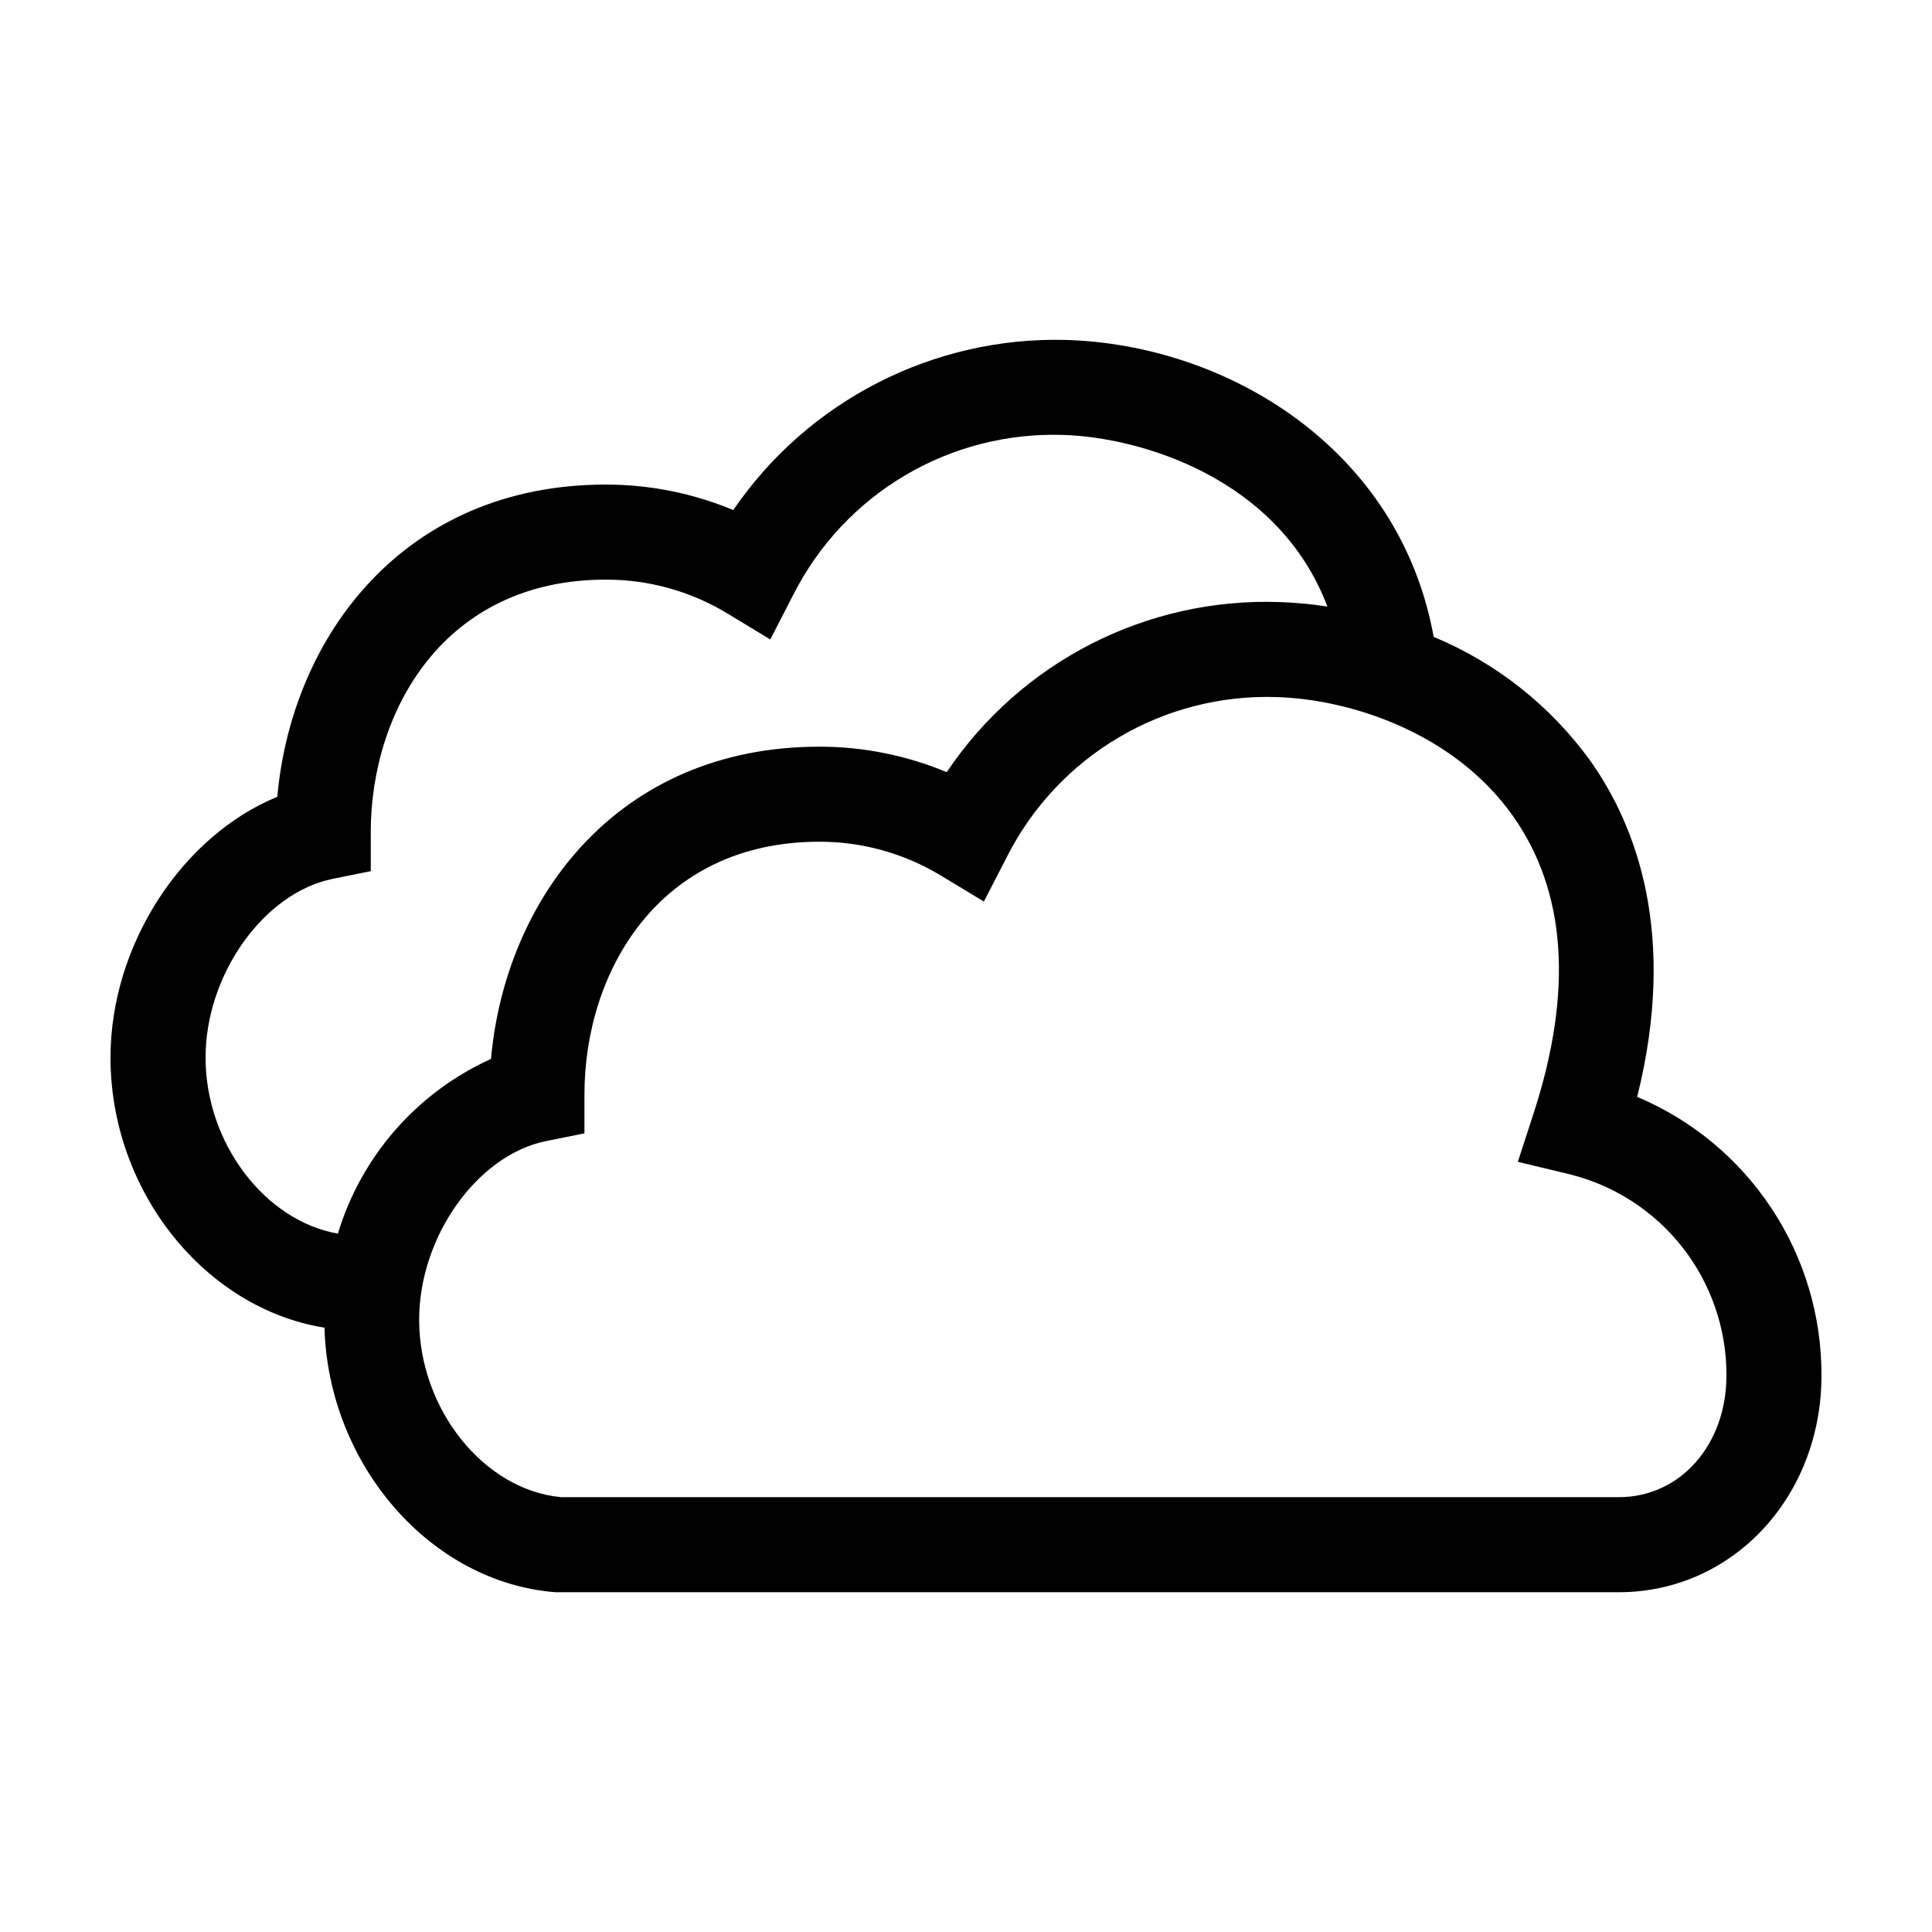 <?xml version="1.0" encoding="UTF-8"?>
<!-- Uploaded to: SVG Repo, www.svgrepo.com, Generator: SVG Repo Mixer Tools -->
<svg fill="#000000" width="800px" height="800px" version="1.1" viewBox="144 144 512 512" xmlns="http://www.w3.org/2000/svg">
 <path d="m577.87 434.68c10.781-43.238-0.367-71.957-12.281-88.867h-0.004c-10.543-14.66-24.961-26.098-41.641-33.031-9.109-50.105-54.852-77.484-97.551-78.699-35.102-0.875-68.254 16.098-88.066 45.086-10.707-4.465-22.199-6.762-33.801-6.75-53.484 0-83.219 40.227-87.039 82.746-25.109 10.27-44.203 39.133-44.203 69.098 0 35.457 25.043 66.492 56.703 71.586 1.027 36.301 28.07 67.555 61.25 70.109h281.76c30.117 0 53.711-25.23 53.711-57.438 0.051-15.754-4.559-31.172-13.25-44.309-8.691-13.141-21.074-23.414-35.59-29.531zm-344.33 36.242c-19.297-3.375-35.066-23.934-35.066-46.66 0-21.973 15.426-43.66 33.684-47.355l10.098-2.043-0.004-10.301c0-32.25 19.484-66.957 62.27-66.957l0.004 0.004c11.297-0.031 22.387 3.031 32.062 8.859l11.543 6.988 6.176-11.992 0.004-0.004c6.652-13.09 16.898-24.016 29.543-31.488 12.641-7.477 27.152-11.191 41.832-10.711 20.309 0.578 57.117 11.258 70.086 45.48v0.004c-4.227-0.656-8.484-1.055-12.758-1.195-35.191-1.203-68.508 15.84-88.125 45.082-10.691-4.465-22.164-6.762-33.75-6.754-53.477 0-83.203 40.223-87.027 82.75-19.57 8.855-34.359 25.734-40.574 46.293zm339.46 69.844h-280.27c-20.453-1.863-37.648-23.285-37.648-47.039 0-21.996 15.426-43.676 33.684-47.34l10.117-2.031v-10.316c0-32.254 19.484-66.973 62.262-66.973 11.293-0.016 22.379 3.055 32.055 8.883l11.539 6.969 6.172-11.98c6.648-13.098 16.898-24.027 29.547-31.504 12.645-7.477 27.16-11.188 41.844-10.703 19.039 0.547 46.883 9.152 62.699 31.594 14.078 19.973 15.91 46.422 5.453 78.613l-4.211 12.961 13.25 3.18h-0.004c12.008 2.863 22.691 9.699 30.324 19.402 7.629 9.699 11.758 21.695 11.715 34.039 0 18.383-12.262 32.246-28.523 32.246z"/>
</svg>